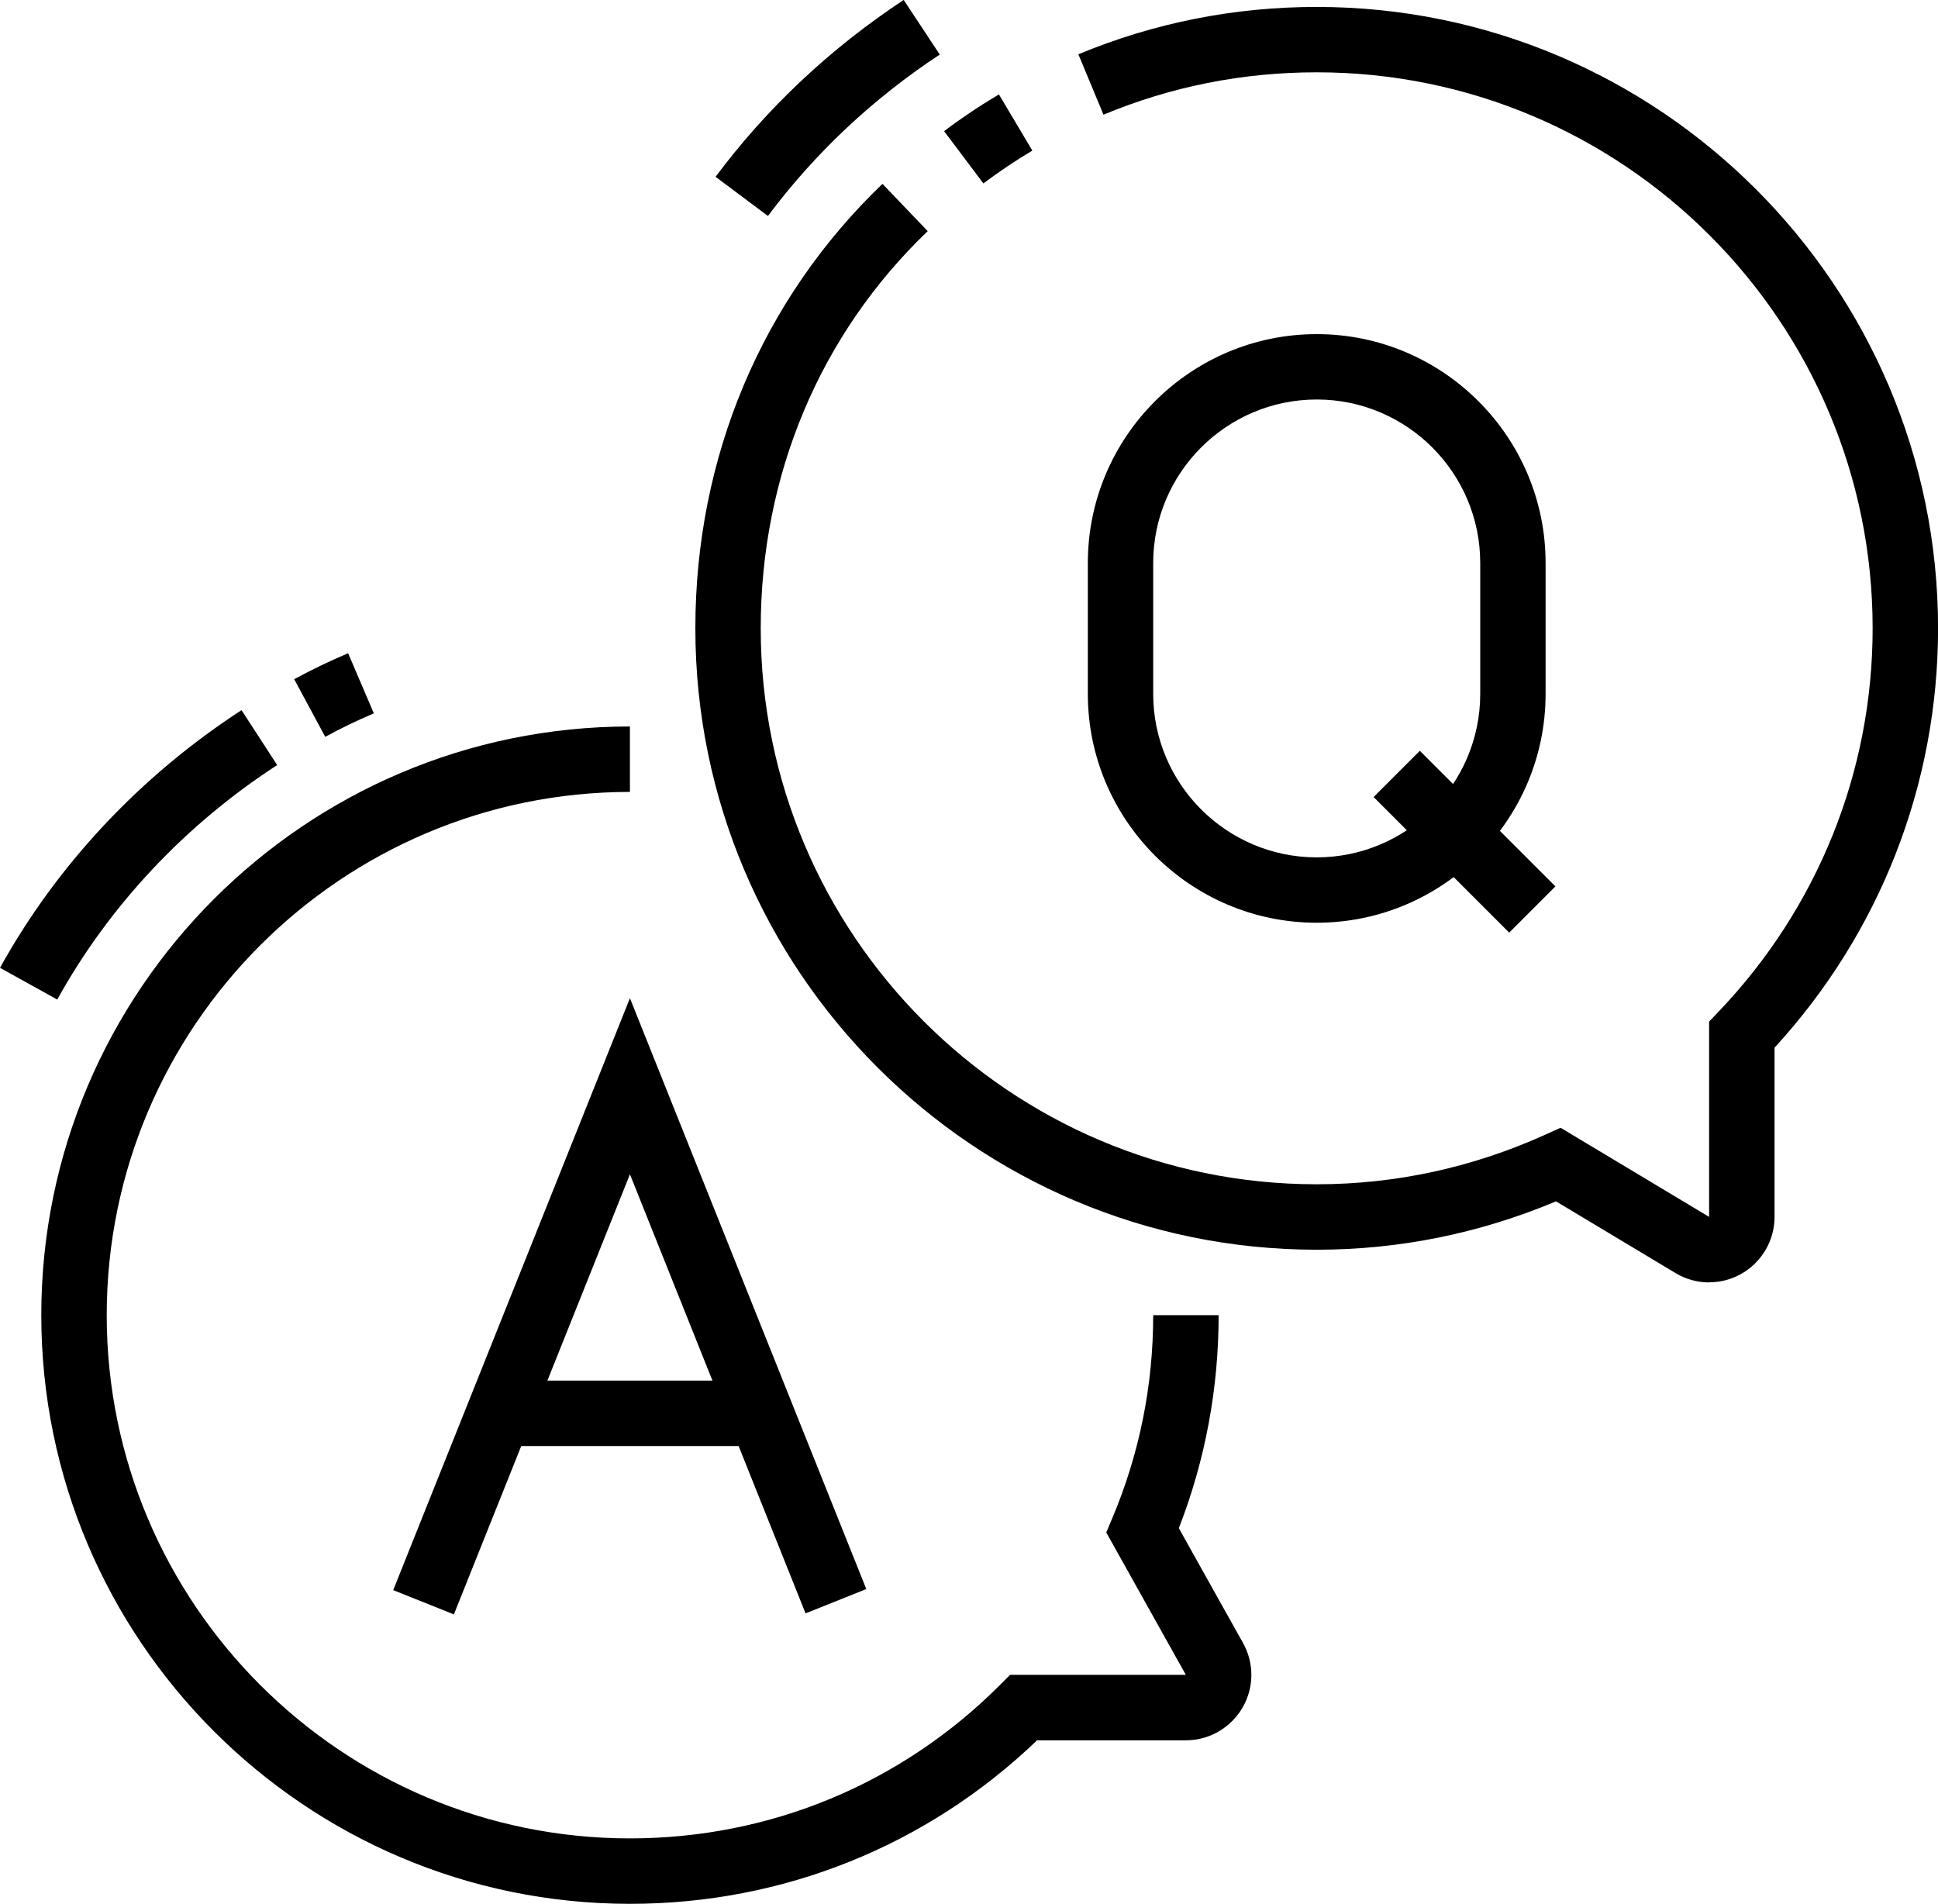 <?xml version="1.0" encoding="UTF-8"?>
<svg xmlns="http://www.w3.org/2000/svg" id="Ebene_2" viewBox="0 0 284.92 279.88">
  <g id="Main">
    <path d="M112.9,31.75l-7.7-5.76c7.58-10.15,16.89-18.89,27.66-26l5.3,8.03c-9.84,6.49-18.34,14.47-25.25,23.72Z"></path>
    <path d="M251.28,188.53c-1.75,0-3.46-.48-4.97-1.39l-17.55-10.53c-11.24,4.72-23.06,7.11-35.18,7.11-50.37,0-91.35-40.98-91.35-91.35,0-25.14,9.77-48.34,27.51-65.34l6.65,6.95c-15.83,15.16-24.55,35.89-24.55,58.39,0,45.07,36.66,81.73,81.73,81.73,11.59,0,22.88-2.45,33.56-7.27l2.3-1.04,21.84,13.1v-28.71l1.33-1.39c14.64-15.31,22.71-35.35,22.71-56.43,0-45.07-36.66-81.73-81.73-81.73-10.86,0-21.41,2.09-31.35,6.23l-3.69-8.88c11.12-4.62,22.91-6.96,35.04-6.96,50.37,0,91.35,40.98,91.35,91.35,0,22.92-8.52,44.73-24.04,61.65v24.87c0,5.3-4.31,9.62-9.61,9.62Z"></path>
    <path d="M144.57,26.96l-5.77-7.68c2.58-1.95,5.3-3.77,8.06-5.4l4.91,8.26c-2.46,1.46-4.88,3.09-7.19,4.82Z"></path>
    <path d="M47.81,108.31l-4.56-8.46c2.76-1.49,4.99-2.56,7.93-3.82l3.78,8.84c-2.7,1.15-4.63,2.09-7.15,3.45Z"></path>
    <path d="M8.41,146.94l-8.41-4.66c8.37-15.13,20.65-28.23,35.51-37.88l5.24,8.07c-13.54,8.79-24.72,20.71-32.33,34.47Z"></path>
    <path d="M193.58,135.65c-18.55,0-33.65-15.1-33.65-33.65v-19.23c0-18.55,15.1-33.65,33.65-33.65s33.65,15.1,33.65,33.65v19.23c0,18.55-15.1,33.65-33.65,33.65ZM193.58,58.73c-13.25,0-24.04,10.78-24.04,24.04v19.23c0,13.25,10.78,24.04,24.04,24.04s24.04-10.78,24.04-24.04v-19.23c0-13.25-10.78-24.04-24.04-24.04Z"></path>
    <rect x="210.5" y="109.64" width="9.61" height="28.19" transform="translate(-24.43 188.49) rotate(-45)"></rect>
    <polygon points="66.73 237.33 57.81 233.76 92.61 146.74 127.36 233.61 118.43 237.18 92.61 172.63 66.73 237.33"></polygon>
    <rect x="73.38" y="202.96" width="38.46" height="9.62"></rect>
    <path d="M92.61,279.88c-47.72,0-86.54-38.82-86.54-86.54s38.82-86.54,86.54-86.54v9.62c-42.41,0-76.92,34.51-76.92,76.92s34.51,76.92,76.92,76.92c20.59,0,39.94-8.03,54.48-22.63l1.41-1.41h25.84l-11.7-20.93.91-2.16c3.98-9.46,5.99-19.47,5.99-29.79h9.62c0,10.8-1.97,21.33-5.85,31.32l9.44,16.88c.8,1.43,1.22,3.05,1.22,4.68,0,5.3-4.32,9.62-9.62,9.62h-21.88c-16.18,15.52-37.35,24.04-59.84,24.04Z"></path>
  </g>
</svg>
